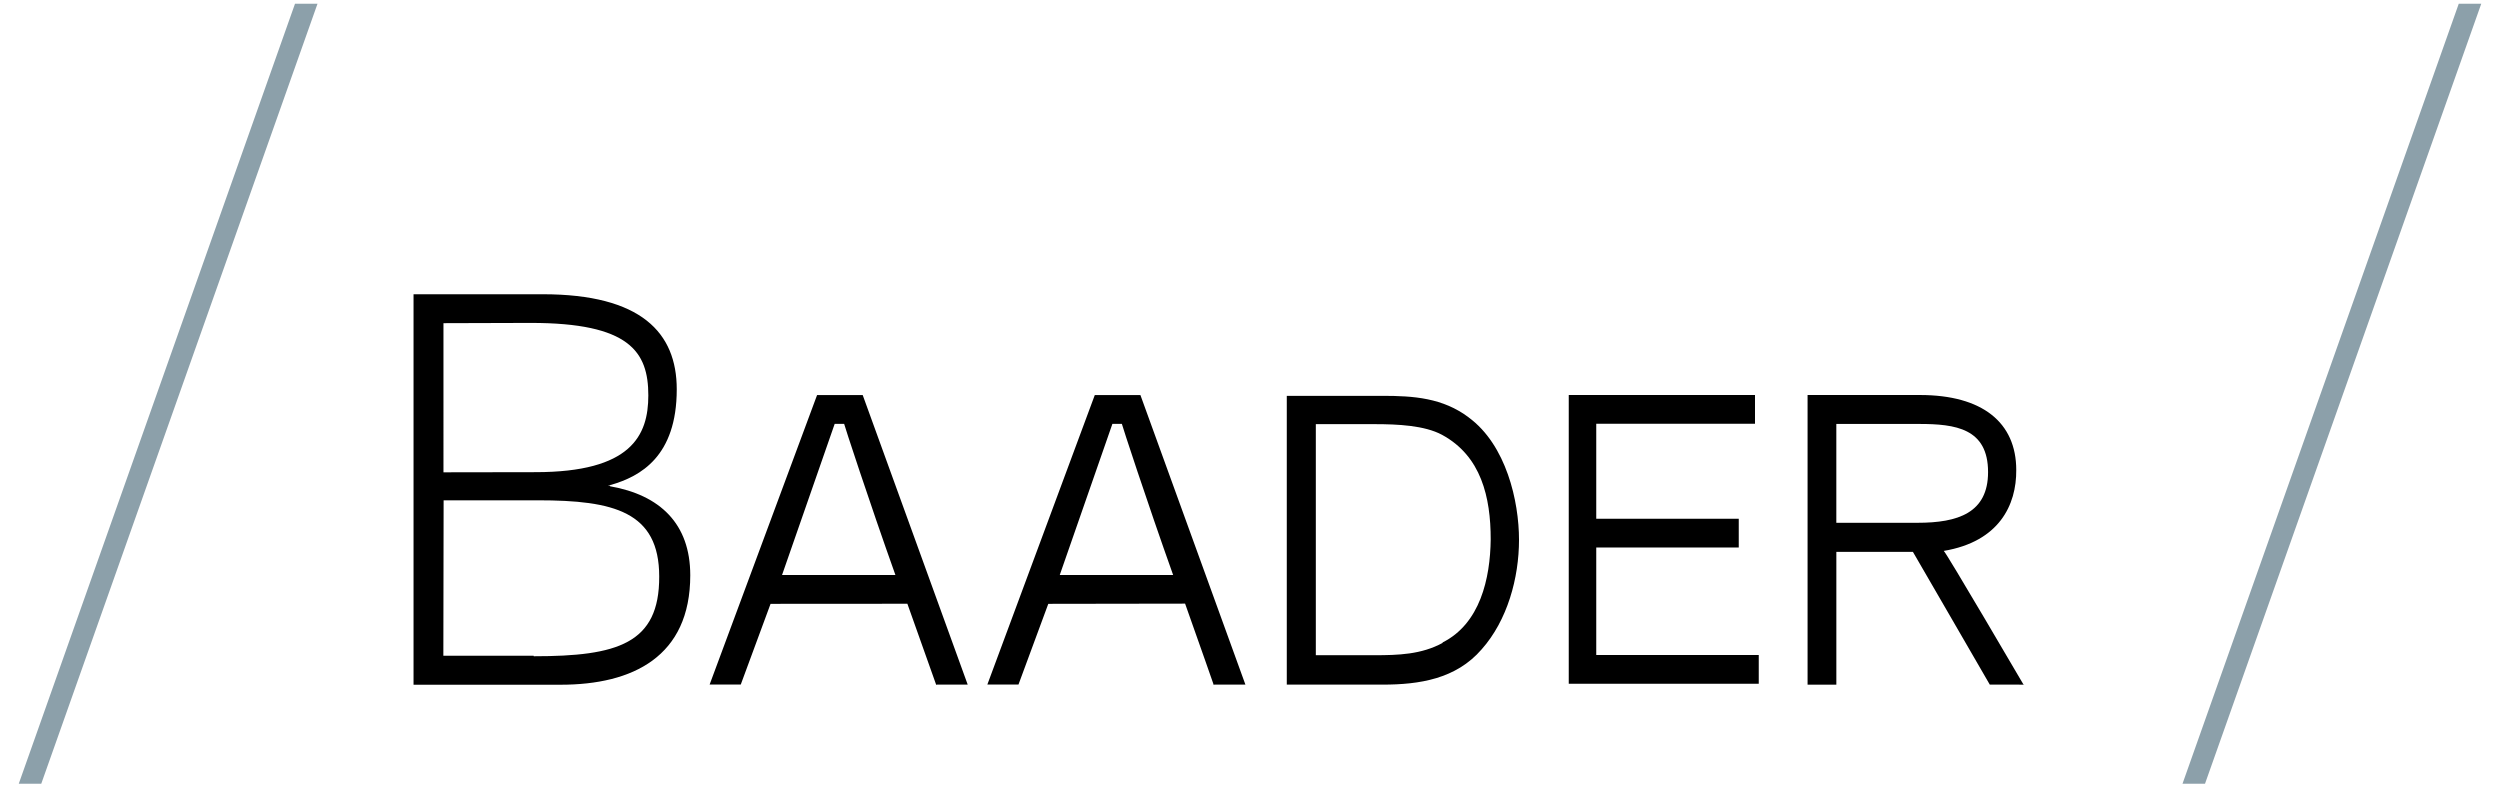 <svg xmlns="http://www.w3.org/2000/svg" xmlns:xlink="http://www.w3.org/1999/xlink" version="1.1" x="0px" y="0px" viewBox="0 0 200 63" enable-background="new 0 0 200 63" xml:space="preserve"><style>.style0{fill:	#8CA0AA;}.style1{clip-path:	url(#SVGID_2_);}</style><polygon points="25.4,0.3 23.6,0.3 1.5,62.7 3.3,62.7" class="style0"/><polygon points="198.5,0.3 196.7,0.3 174.6,62.7 176.4,62.7" class="style0"/><g><defs><rect x="1.2" y="0.2" width="197.6" height="62.6"/></defs><clipPath><use xlink:href="#SVGID_1_" overflow="visible"/></clipPath><path d="M115.414 51.43c-1.709 0.932-3.559 0.987-5.458 0.987h-4.69V33.932h4.69 c1.867 0 4 0.1 5.4 0.85c3.144 1.7 3.9 5 3.9 8.363C119.223 46.3 118.4 49.9 115.4 51.4 M117.507 33.4 c-2.086-1.573-4.42-1.733-6.91-1.733h-7.654v23.103h7.654c2.958 0 5.882-0.449 7.935-2.823c2.058-2.312 2.989-5.713 2.989-8.761 C121.521 40.1 120.5 35.6 117.5 33.4" class="style1"/><polygon points="127.7,52.4 127.7,43.8 139.1,43.8 139.1,41.5 127.7,41.5 127.7,33.9 140.4,33.9 140.4,31.6 125.5,31.6 125.5,54.7 140.7,54.7 140.7,52.4" class="style1"/><path d="M42.689 52.46l-7.221-0.002l0.021-12.432l7.548-0.002c6.057 0 9.7 0.9 9.7 6.1 C52.755 51.5 49.4 52.5 42.7 52.5 M35.454 25.854l7.012-0.021c7.896 0 9.4 2.3 9.4 5.8 c0 3.219-1.378 6.14-9.027 6.14l-7.362 0.012V25.854z M48.82 38.856c-0.2-0.039-0.329 0 0.07-0.068 c2.334-0.681 5.25-2.261 5.25-7.644c0-4.521-2.836-7.604-10.725-7.604H33.083v31.238h11.768c5.772 0 10.37-2.25 10.37-8.758 C55.221 41.9 52.8 39.6 48.8 38.9" class="style1"/><path d="M62.563 46.001l4.211-12.089h0.758c-0.02 0 2 6.2 4.1 12.086L62.563 46.001z M74.929 54.769h2.487l-8.399-23.163h-3.651L56.77 54.764h2.491l2.384-6.457L72.59 48.3 C73.839 51.8 74.9 54.8 74.9 54.8" class="style1"/><path d="M84.78 46.001l4.211-12.089h0.759c-0.02 0 2 6.2 4.1 12.086L84.78 46.001z M97.146 54.769h2.487l-8.399-23.163h-3.651l-8.595 23.158h2.49l2.385-6.457l10.945-0.017 C96.057 51.8 97.1 54.8 97.1 54.8" class="style1"/><path d="M161.941 54.771c0.004 0.003-2.758-0.002-2.758-0.002c0.006 0.01-6.141-10.612-6.151-10.622 c-0.005-0.001-6.124 0-6.124 0v10.627h-2.302c0.005 0 0-23.173 0-23.173h8.994c4.993 0 7.7 2.2 7.7 6 c0.023 2.803-1.371 5.728-5.8 6.472C155.639 44.1 161.9 54.8 161.9 54.8 M146.906 41.823h6.498 c3.224 0 5.641-0.784 5.641-4.056c0-3.499-2.609-3.851-5.514-3.851h-6.625V41.823z" class="style1"/></g></svg>